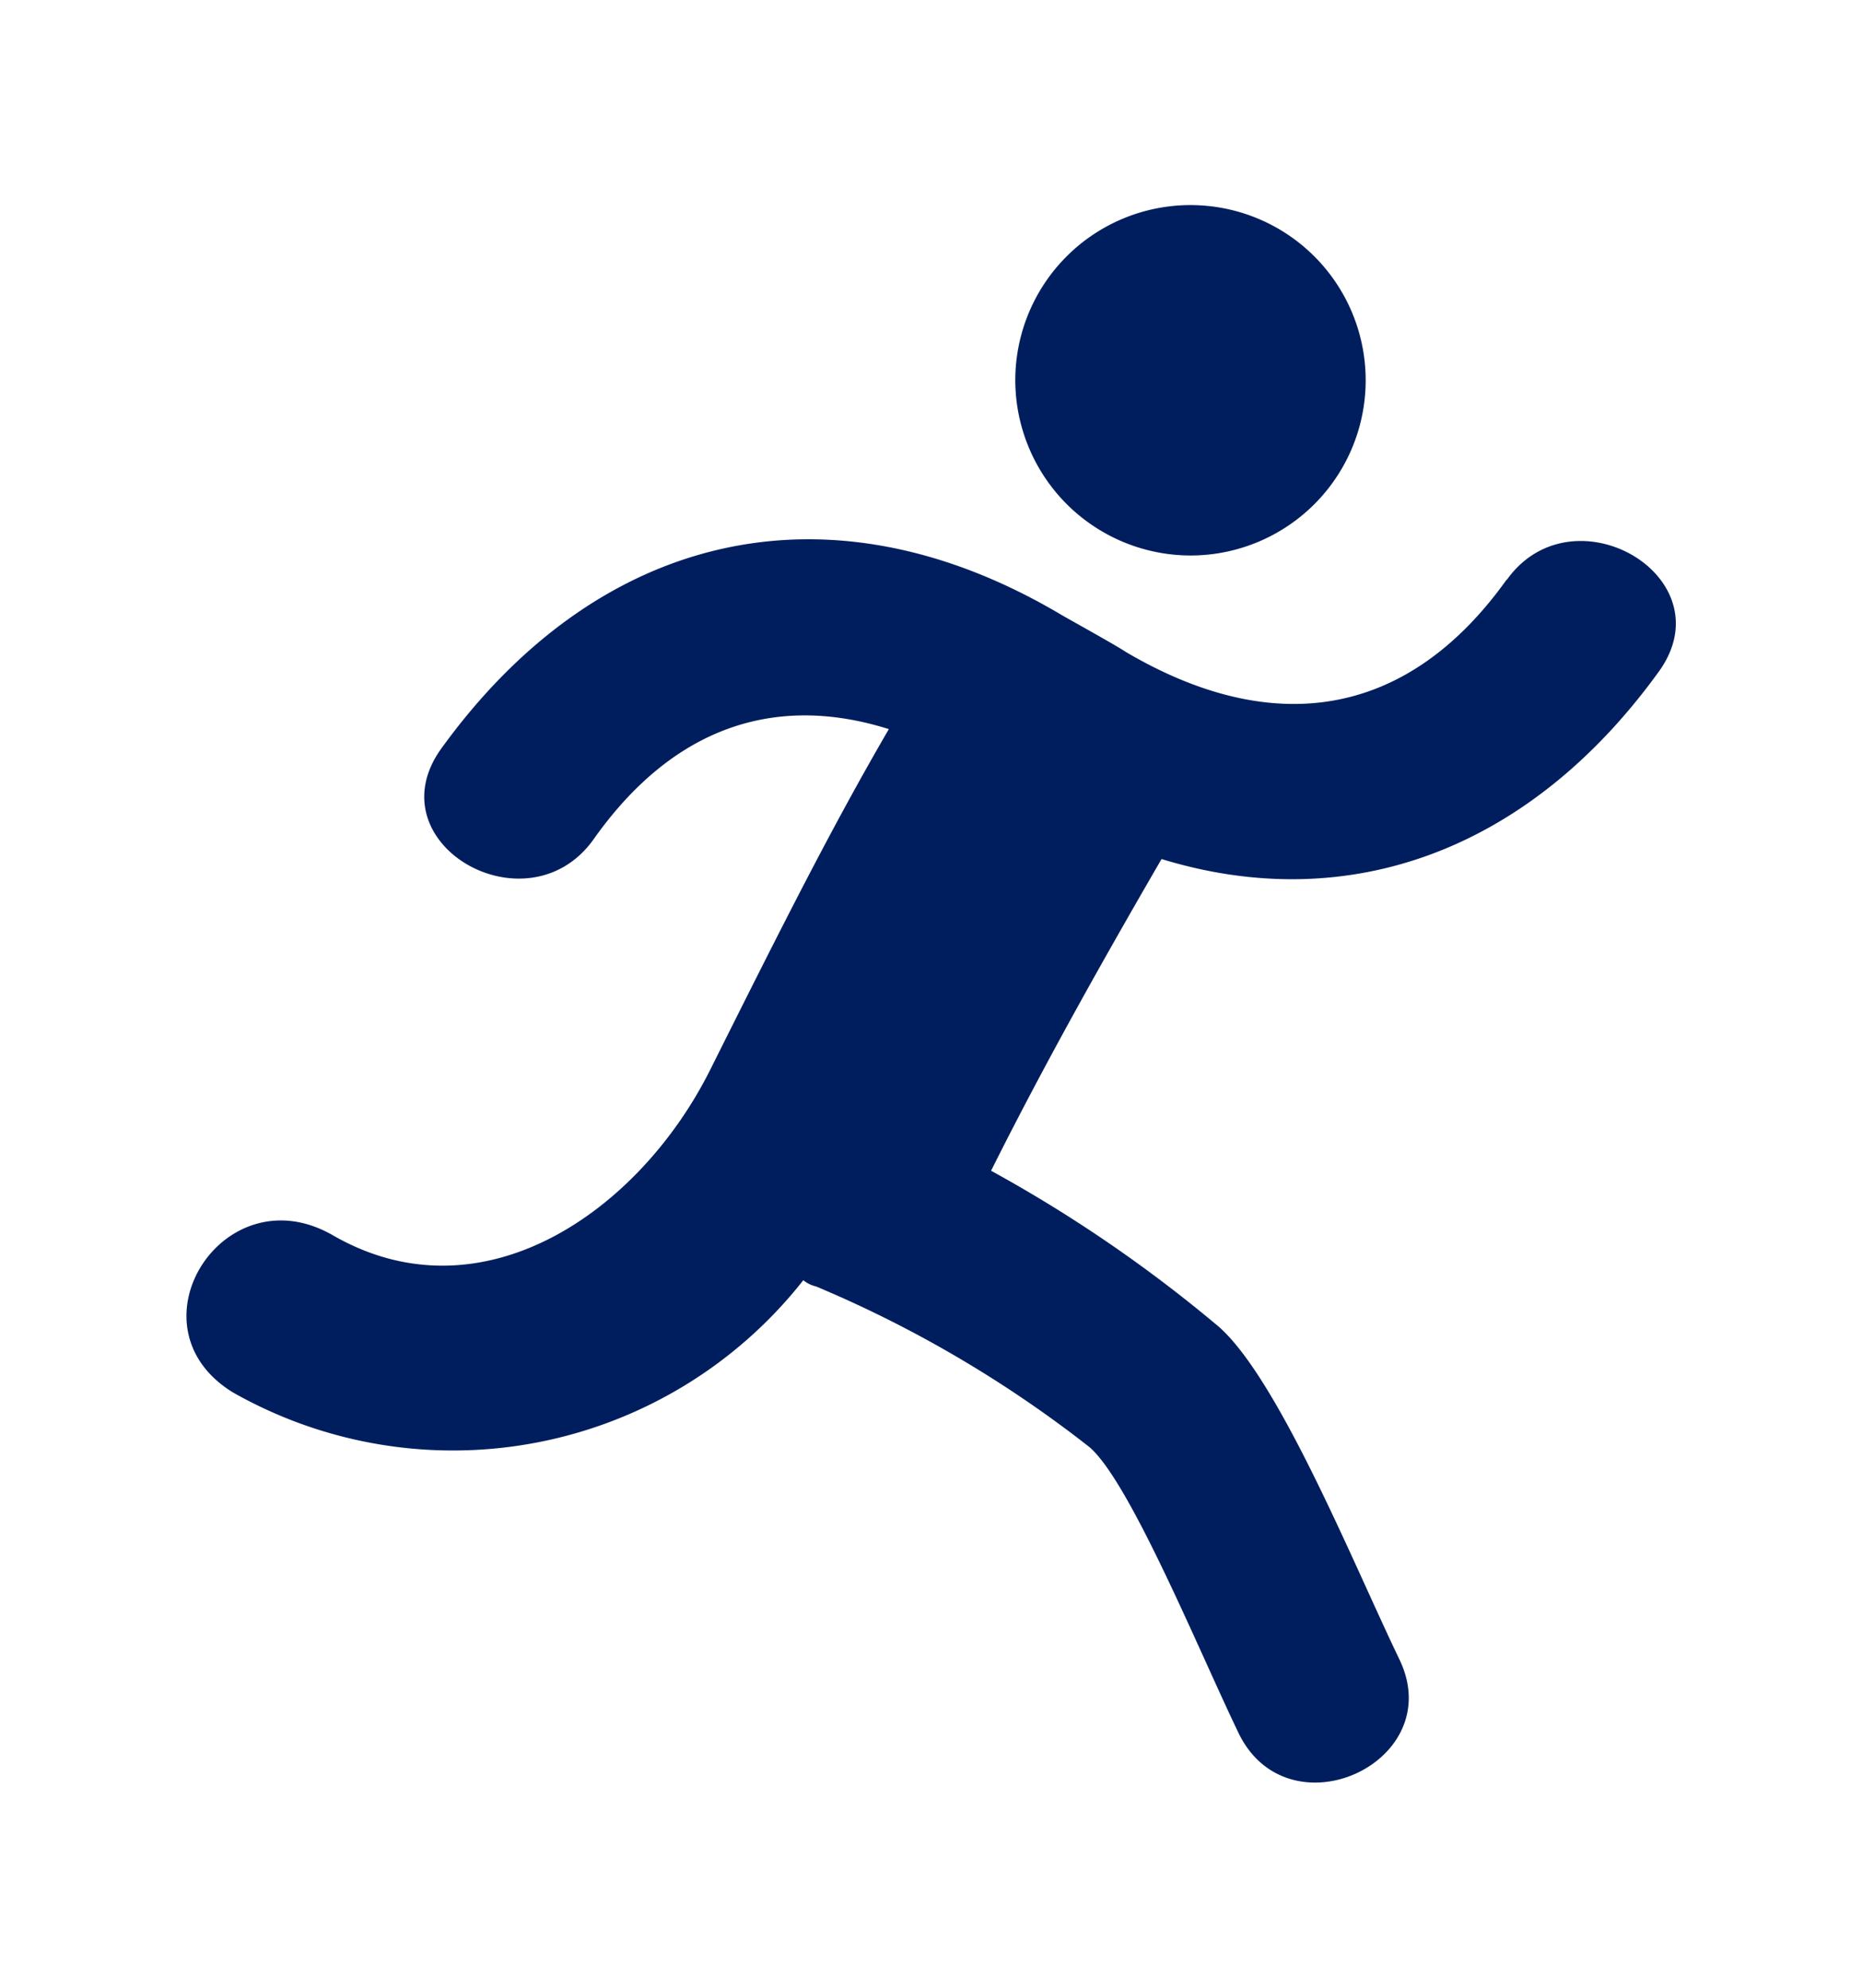 <svg id="Layer_1" data-name="Layer 1" xmlns="http://www.w3.org/2000/svg" viewBox="0 0 59.2 63.2"><defs><style>.cls-1{fill:#001e5e;fill-rule:evenodd;}</style></defs><path class="cls-1" d="M37.9,17.66a5.57,5.57,0,1,0-5.62-5.57,5.58,5.58,0,0,0,5.62,5.57m10,.77c-3.21,4.49-7.51,5-12.1,2.3-.31-.21-1.74-1-2.05-1.18C26.36,15.16,19,16.89,14,23.84c-2.09,3,2.76,5.77,4.86,2.86,2.55-3.62,5.82-4.65,9.4-3.52-1.84,3.16-3.43,6.33-5.68,10.83s-7.25,8-12,5.26c-3.48-2-6.59,2.91-3.17,5A14.17,14.17,0,0,0,25.54,40.7a1,1,0,0,0,.41.2A37.79,37.79,0,0,1,34.63,46c1.28,1.08,3.47,6.44,4.75,9.1,1.59,3.27,6.69.92,5.11-2.35-1.48-3.07-3.93-9.15-5.87-10.68a44.39,44.39,0,0,0-7.11-4.85c1.69-3.38,3.53-6.65,5.42-9.91,6,1.84,11.75-.31,15.84-6C54.86,18.32,50,15.51,47.91,18.43Z"/></svg>